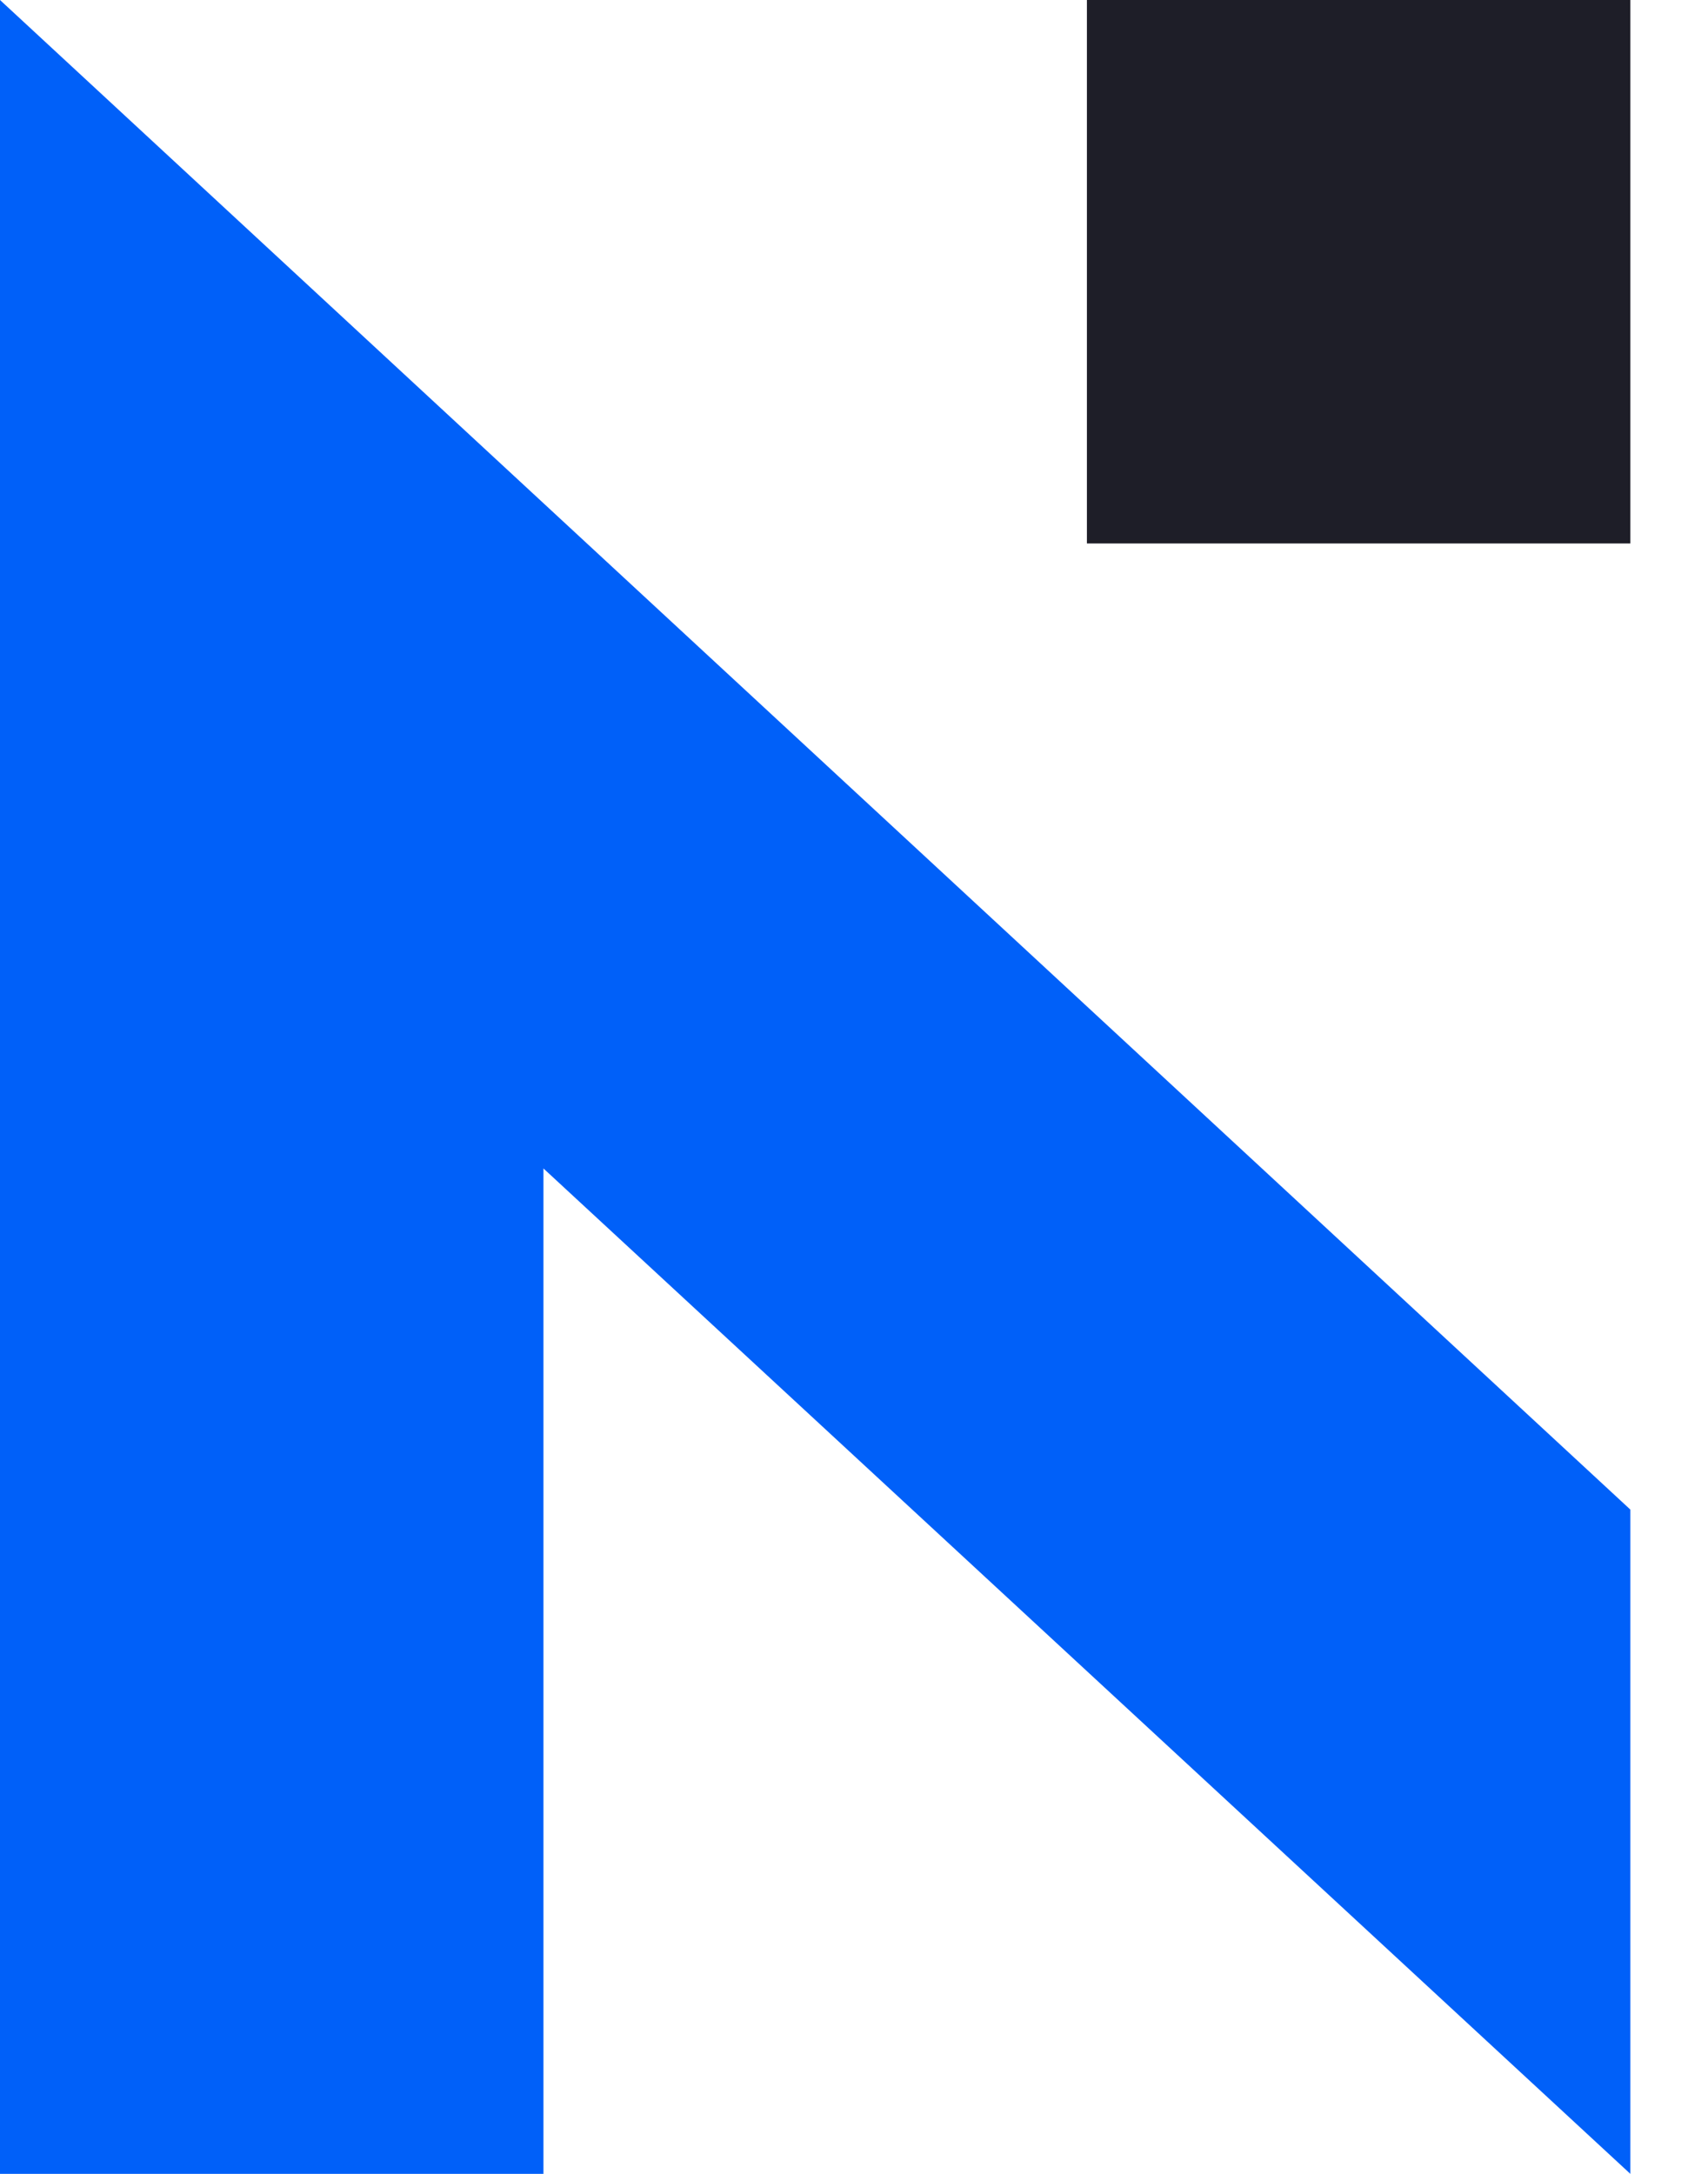 <svg width="11" height="14" viewBox="0 0 11 14" fill="none" xmlns="http://www.w3.org/2000/svg">
<path d="M0 4.278V14H3.5V7.525L10.5 14V9.722L0 0V4.278Z" fill="#0060F9"/>
<path d="M10.5 0H7V3.5H10.5V0Z" fill="#1E1E28"/>
</svg>
